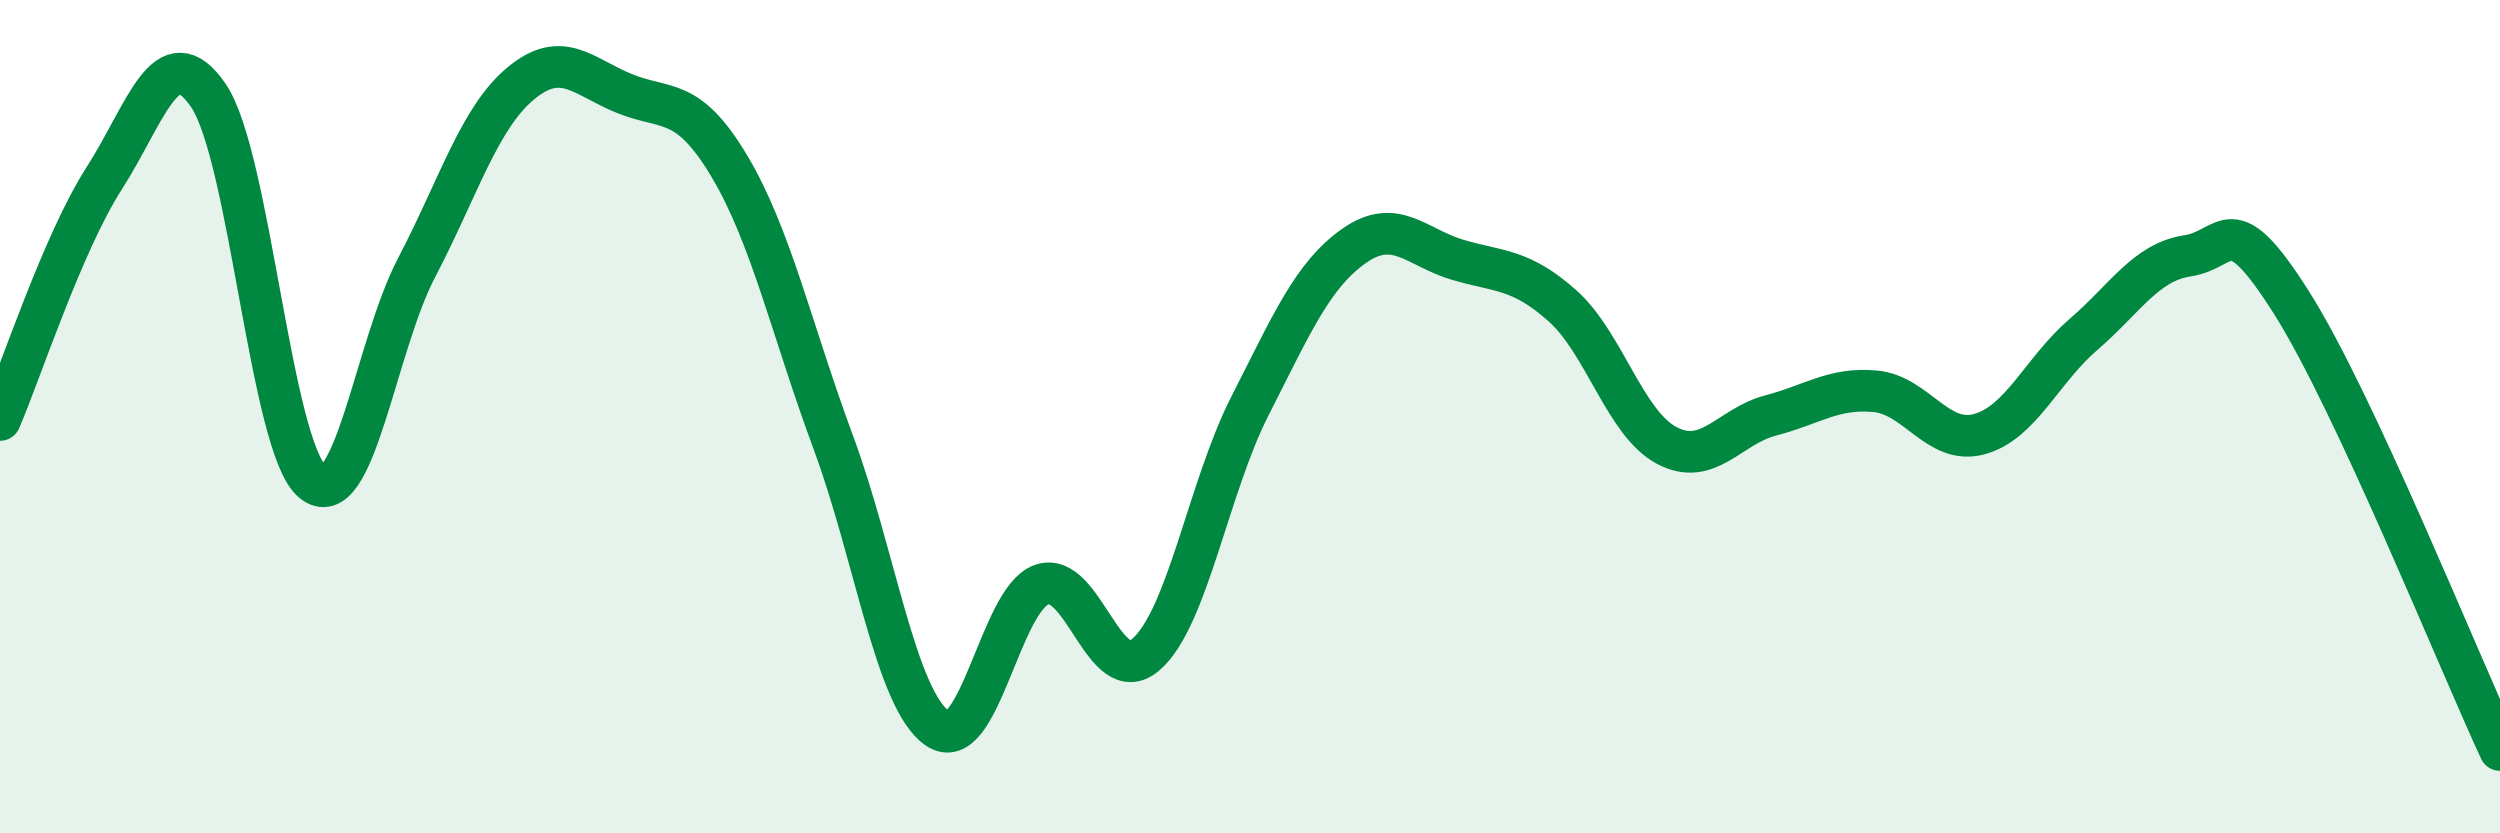 
    <svg width="60" height="20" viewBox="0 0 60 20" xmlns="http://www.w3.org/2000/svg">
      <path
        d="M 0,10.08 C 0.5,8.92 1.5,5.84 2.5,4.28 C 3.5,2.72 4,0.83 5,2.29 C 6,3.75 6.5,10.73 7.5,11.56 C 8.5,12.39 9,8.33 10,6.42 C 11,4.51 11.5,2.83 12.5,2 C 13.5,1.17 14,1.85 15,2.25 C 16,2.65 16.5,2.31 17.5,3.98 C 18.5,5.65 19,7.92 20,10.62 C 21,13.32 21.5,16.8 22.5,17.48 C 23.5,18.16 24,14.38 25,14.03 C 26,13.68 26.5,16.57 27.5,15.71 C 28.5,14.85 29,11.7 30,9.74 C 31,7.78 31.5,6.6 32.5,5.9 C 33.5,5.2 34,5.95 35,6.24 C 36,6.53 36.5,6.45 37.5,7.34 C 38.5,8.23 39,10.16 40,10.69 C 41,11.22 41.5,10.23 42.5,9.97 C 43.5,9.71 44,9.3 45,9.39 C 46,9.48 46.5,10.69 47.5,10.42 C 48.5,10.15 49,8.89 50,8.03 C 51,7.17 51.5,6.29 52.5,6.14 C 53.5,5.99 53.5,4.9 55,7.27 C 56.5,9.64 59,15.85 60,18L60 20L0 20Z"
        fill="#008740"
        opacity="0.1"
        stroke-linecap="round"
        stroke-linejoin="round"
      />
      <path
        d="M 0,10.08 C 0.5,8.92 1.5,5.84 2.5,4.28 C 3.5,2.72 4,0.83 5,2.29 C 6,3.75 6.5,10.73 7.5,11.56 C 8.5,12.39 9,8.33 10,6.42 C 11,4.51 11.5,2.83 12.5,2 C 13.5,1.17 14,1.85 15,2.25 C 16,2.65 16.5,2.31 17.5,3.98 C 18.5,5.65 19,7.92 20,10.62 C 21,13.32 21.5,16.8 22.5,17.48 C 23.5,18.16 24,14.38 25,14.03 C 26,13.68 26.5,16.57 27.5,15.71 C 28.5,14.85 29,11.7 30,9.74 C 31,7.78 31.5,6.6 32.5,5.9 C 33.5,5.2 34,5.95 35,6.24 C 36,6.53 36.5,6.45 37.5,7.34 C 38.5,8.23 39,10.16 40,10.69 C 41,11.22 41.5,10.23 42.5,9.97 C 43.5,9.71 44,9.3 45,9.39 C 46,9.48 46.5,10.69 47.5,10.42 C 48.5,10.15 49,8.89 50,8.03 C 51,7.17 51.5,6.29 52.5,6.14 C 53.5,5.99 53.5,4.9 55,7.27 C 56.5,9.64 59,15.85 60,18"
        stroke="#008740"
        stroke-width="1"
        fill="none"
        stroke-linecap="round"
        stroke-linejoin="round"
      />
    </svg>
  